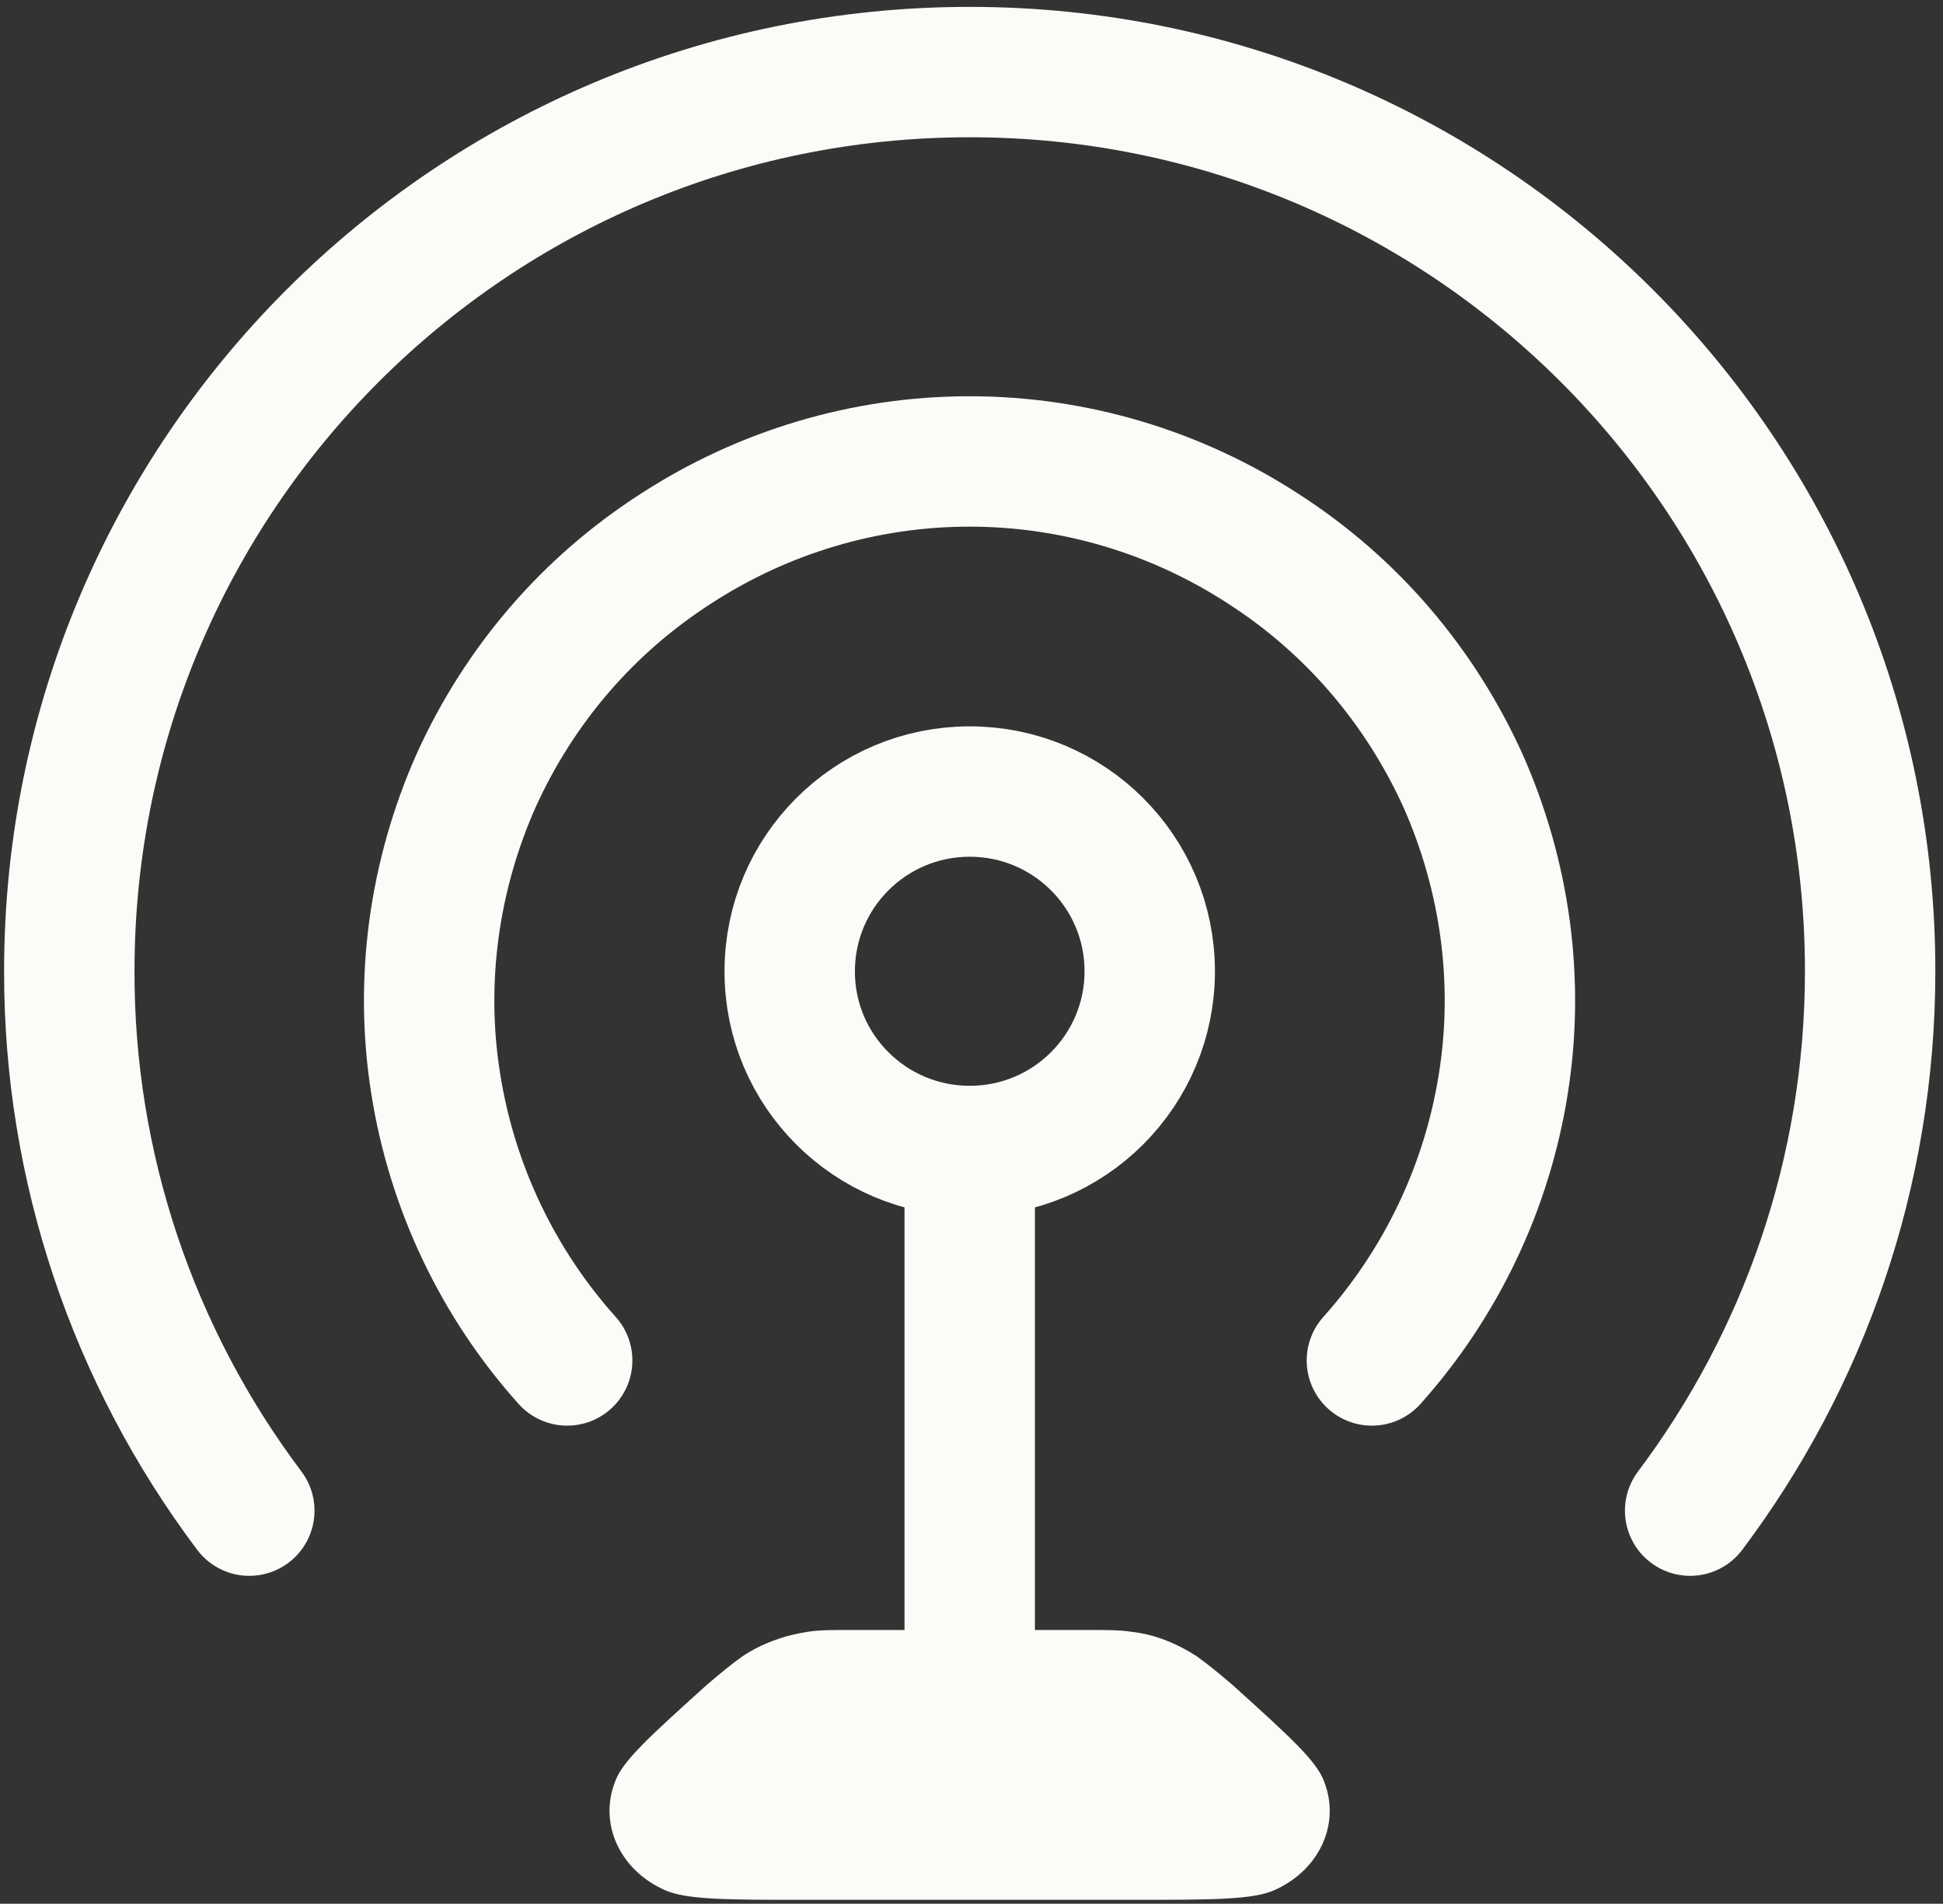 <svg width="149" height="146" viewBox="0 0 149 146" fill="none" xmlns="http://www.w3.org/2000/svg">
<rect x="0" y="0" width="149" height="146" fill="#333333" stroke="none"/>
<path d="M74.364 88.271C81.991 88.271 88.168 82.104 88.168 74.488C88.168 66.871 81.991 60.704 74.364 60.704C66.736 60.704 60.56 66.871 60.56 74.488C60.545 82.104 66.736 88.271 74.364 88.271Z" stroke="#fafcf7" stroke-width="10" stroke-linecap="round"/>
<path d="M19.118 115.853C10.14 103.919 5.285 89.404 5.314 74.474C5.314 36.393 36.226 5.527 74.364 5.527C112.501 5.527 143.413 36.393 143.413 74.474C143.413 90.007 138.271 104.321 129.609 115.853" stroke="#fafcf7" stroke-width="10" stroke-linecap="round"/>
<path d="M43.494 104.335C38.179 98.412 34.66 91.025 33.41 83.094C32.161 75.234 33.267 67.173 36.513 59.858C39.831 52.543 45.074 46.419 51.84 42.073C58.534 37.727 66.334 35.389 74.349 35.389C82.364 35.389 90.164 37.727 96.858 42.073C103.623 46.419 108.866 52.558 112.185 59.858C115.431 67.173 116.537 75.234 115.287 83.094C114.038 91.025 110.518 98.397 105.204 104.335M74.363 90.552V124.602V125.018" stroke="#fafcf7" stroke-width="10" stroke-linecap="round"/>
<path d="M97.763 144.94C96.111 145.7 92.994 145.7 86.846 145.7H61.866C55.718 145.7 52.616 145.7 50.95 144.94C47.559 143.42 45.908 139.906 47.157 136.664C47.703 135.072 49.843 133.15 54.196 129.22C55.087 128.46 55.991 127.7 56.954 127.011C58.405 126.05 60.128 125.419 61.924 125.147C62.815 125.003 63.791 125.003 65.659 125.003H83.054C84.921 125.003 85.884 125.003 86.789 125.147C88.584 125.348 90.236 126.036 91.759 127.011C92.721 127.7 93.626 128.46 94.517 129.22C98.869 133.15 101.009 135.086 101.555 136.664C102.805 139.906 101.153 143.42 97.763 144.94Z" fill="#fafcf7"/>
</svg>
